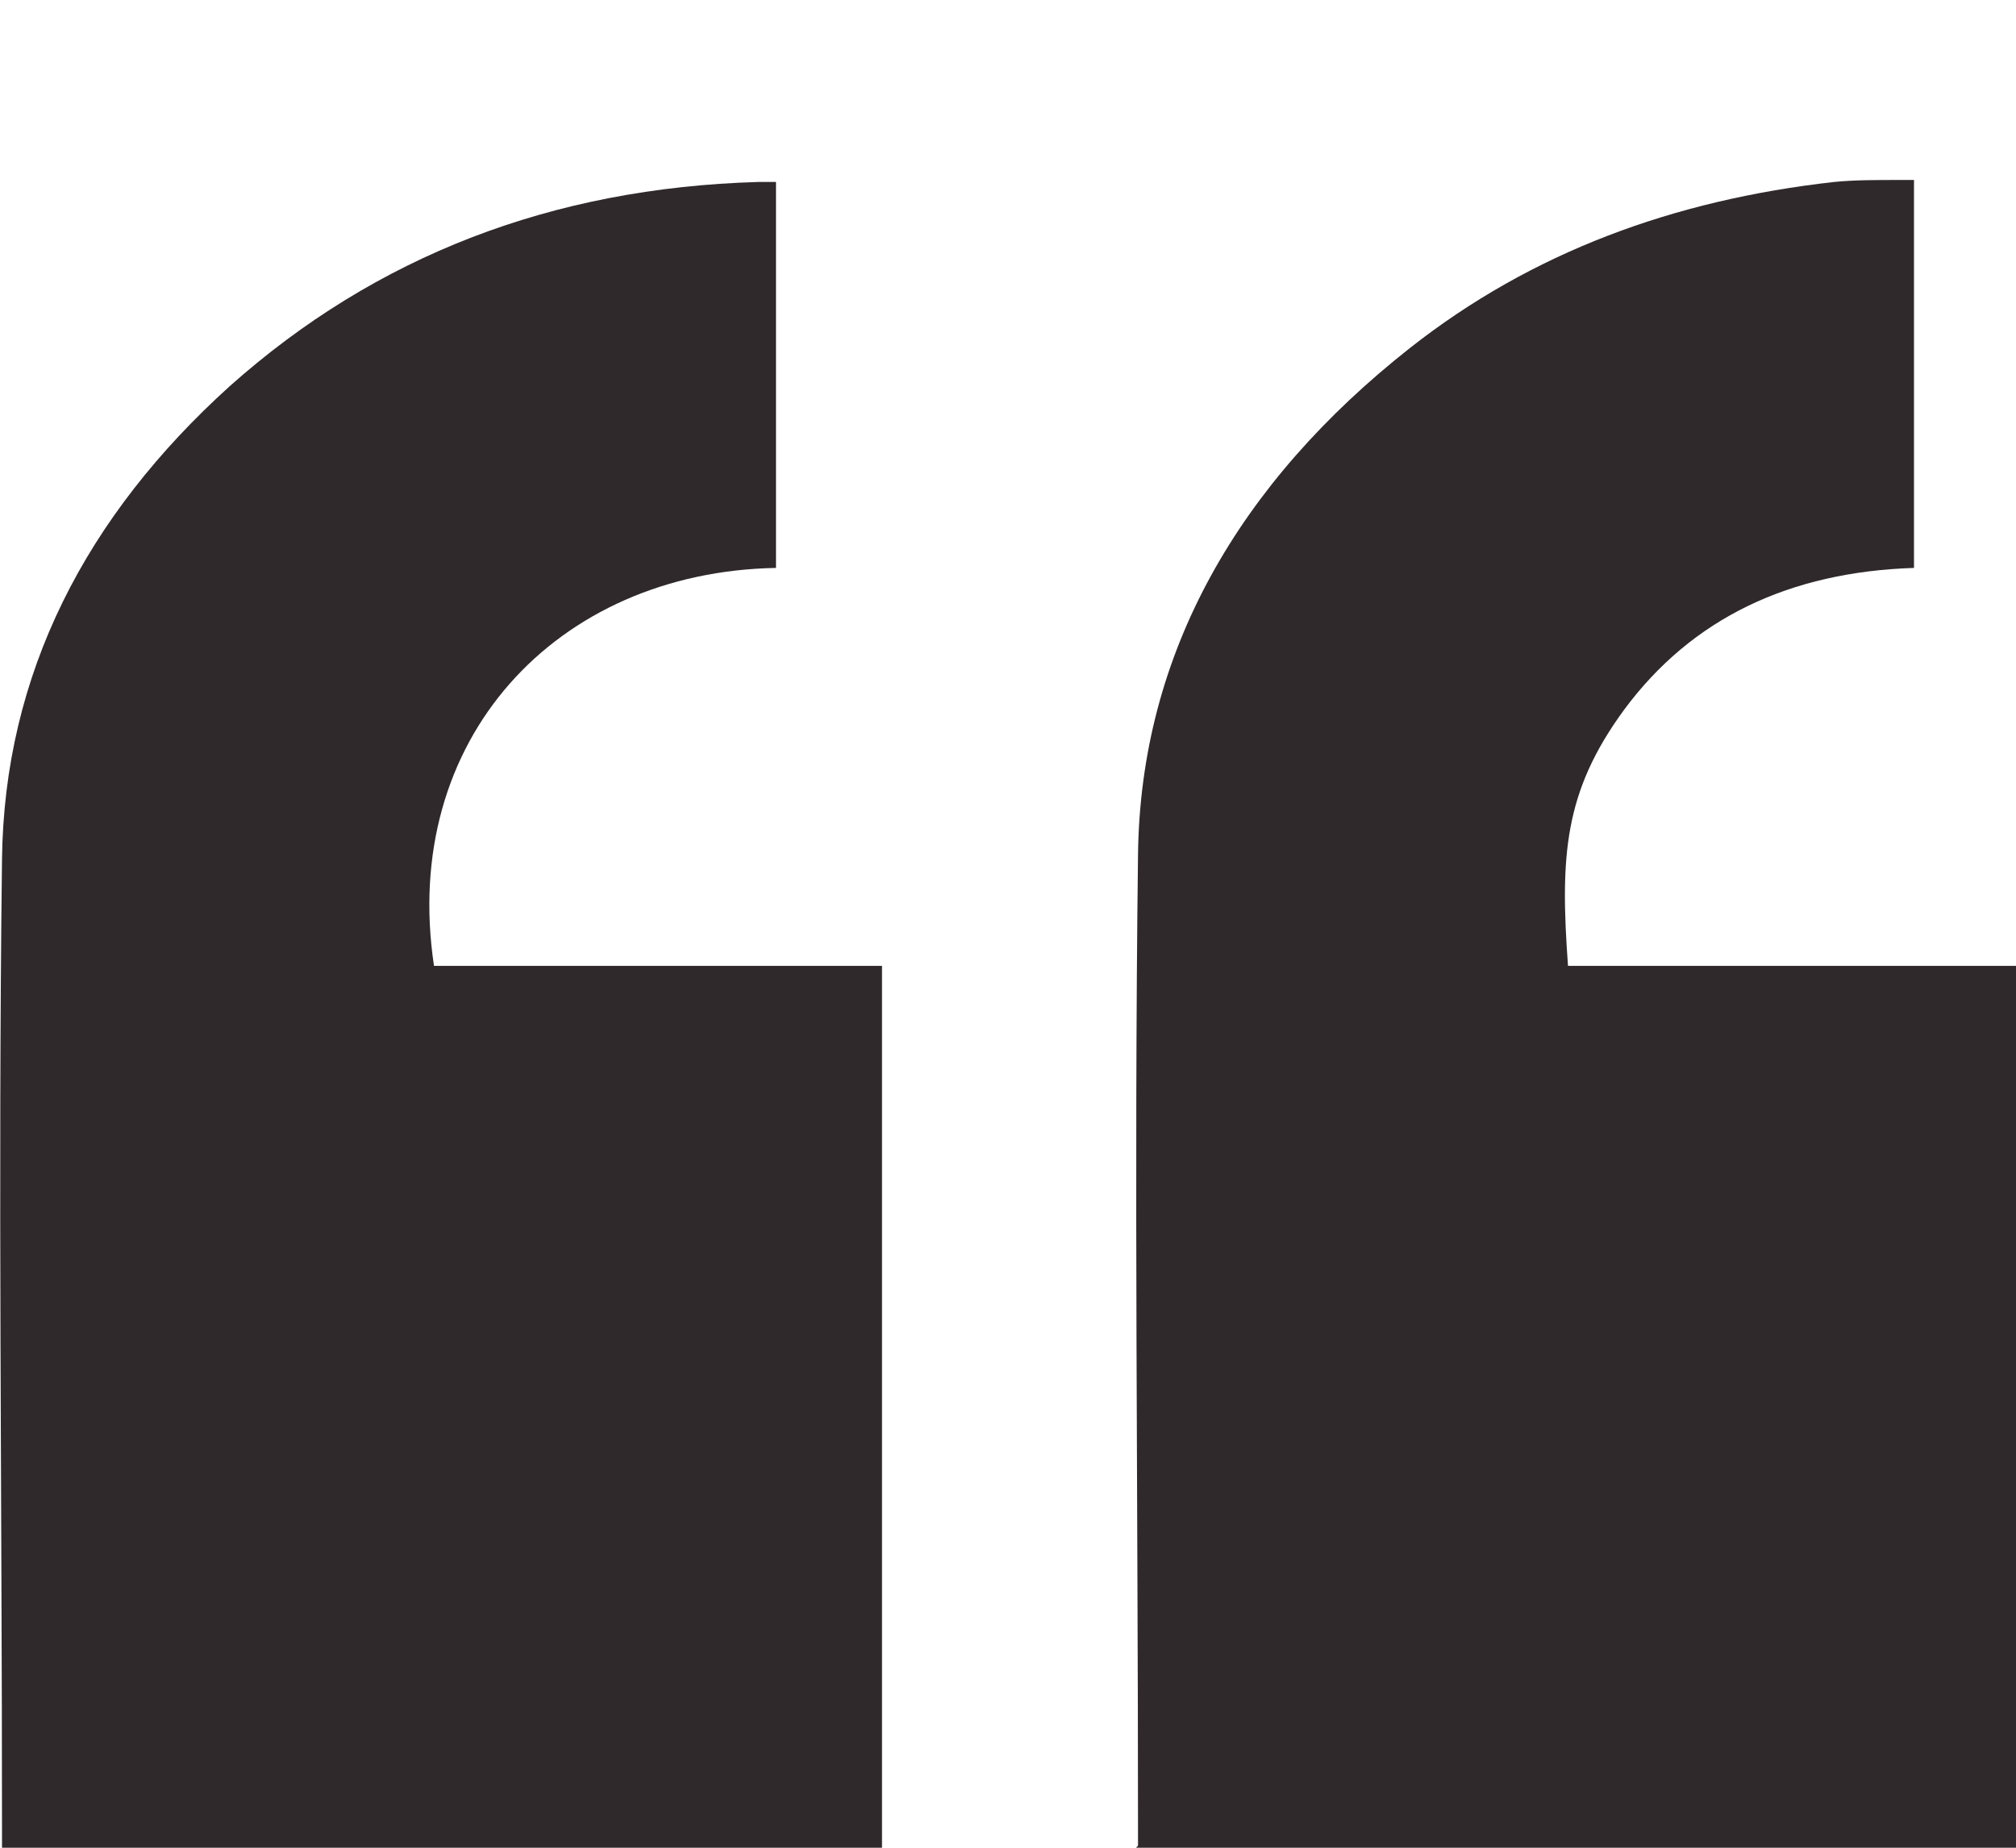 <?xml version="1.0" encoding="UTF-8"?> <svg xmlns="http://www.w3.org/2000/svg" id="Layer_2" version="1.1" viewBox="0 0 100.8 92.4"><defs><style> .st0 { fill: #2f292b; } </style></defs><g id="Layer_1-2"><g><path class="st0" d="M56.8,92.4h44v-44.1h-22.4c-.4-5.5-.2-8.7,2.8-12.8,3.4-4.6,8.3-6.9,14.5-7.1V9h-.8c-1.1,0-2.2,0-3.2.1-8,.9-15.1,3.5-21.2,8.3-8.5,6.7-13.5,15.2-13.6,25.4-.2,16.1,0,32.3,0,48.4,0,.4,0,.8,0,1.1h0Z"></path><path class="st0" d="M0,92.4h44.1v-44.1h-22.4c-1.7-11.3,6.1-19.7,17.1-19.9V9.1c-.2,0-.3,0-.3,0h-.6c-10.3.3-19.1,3.7-26.4,10.2C4.3,25.8.2,33.7.1,43c-.2,16.1,0,32.2,0,48.3v1.2Z"></path></g></g></svg> 
